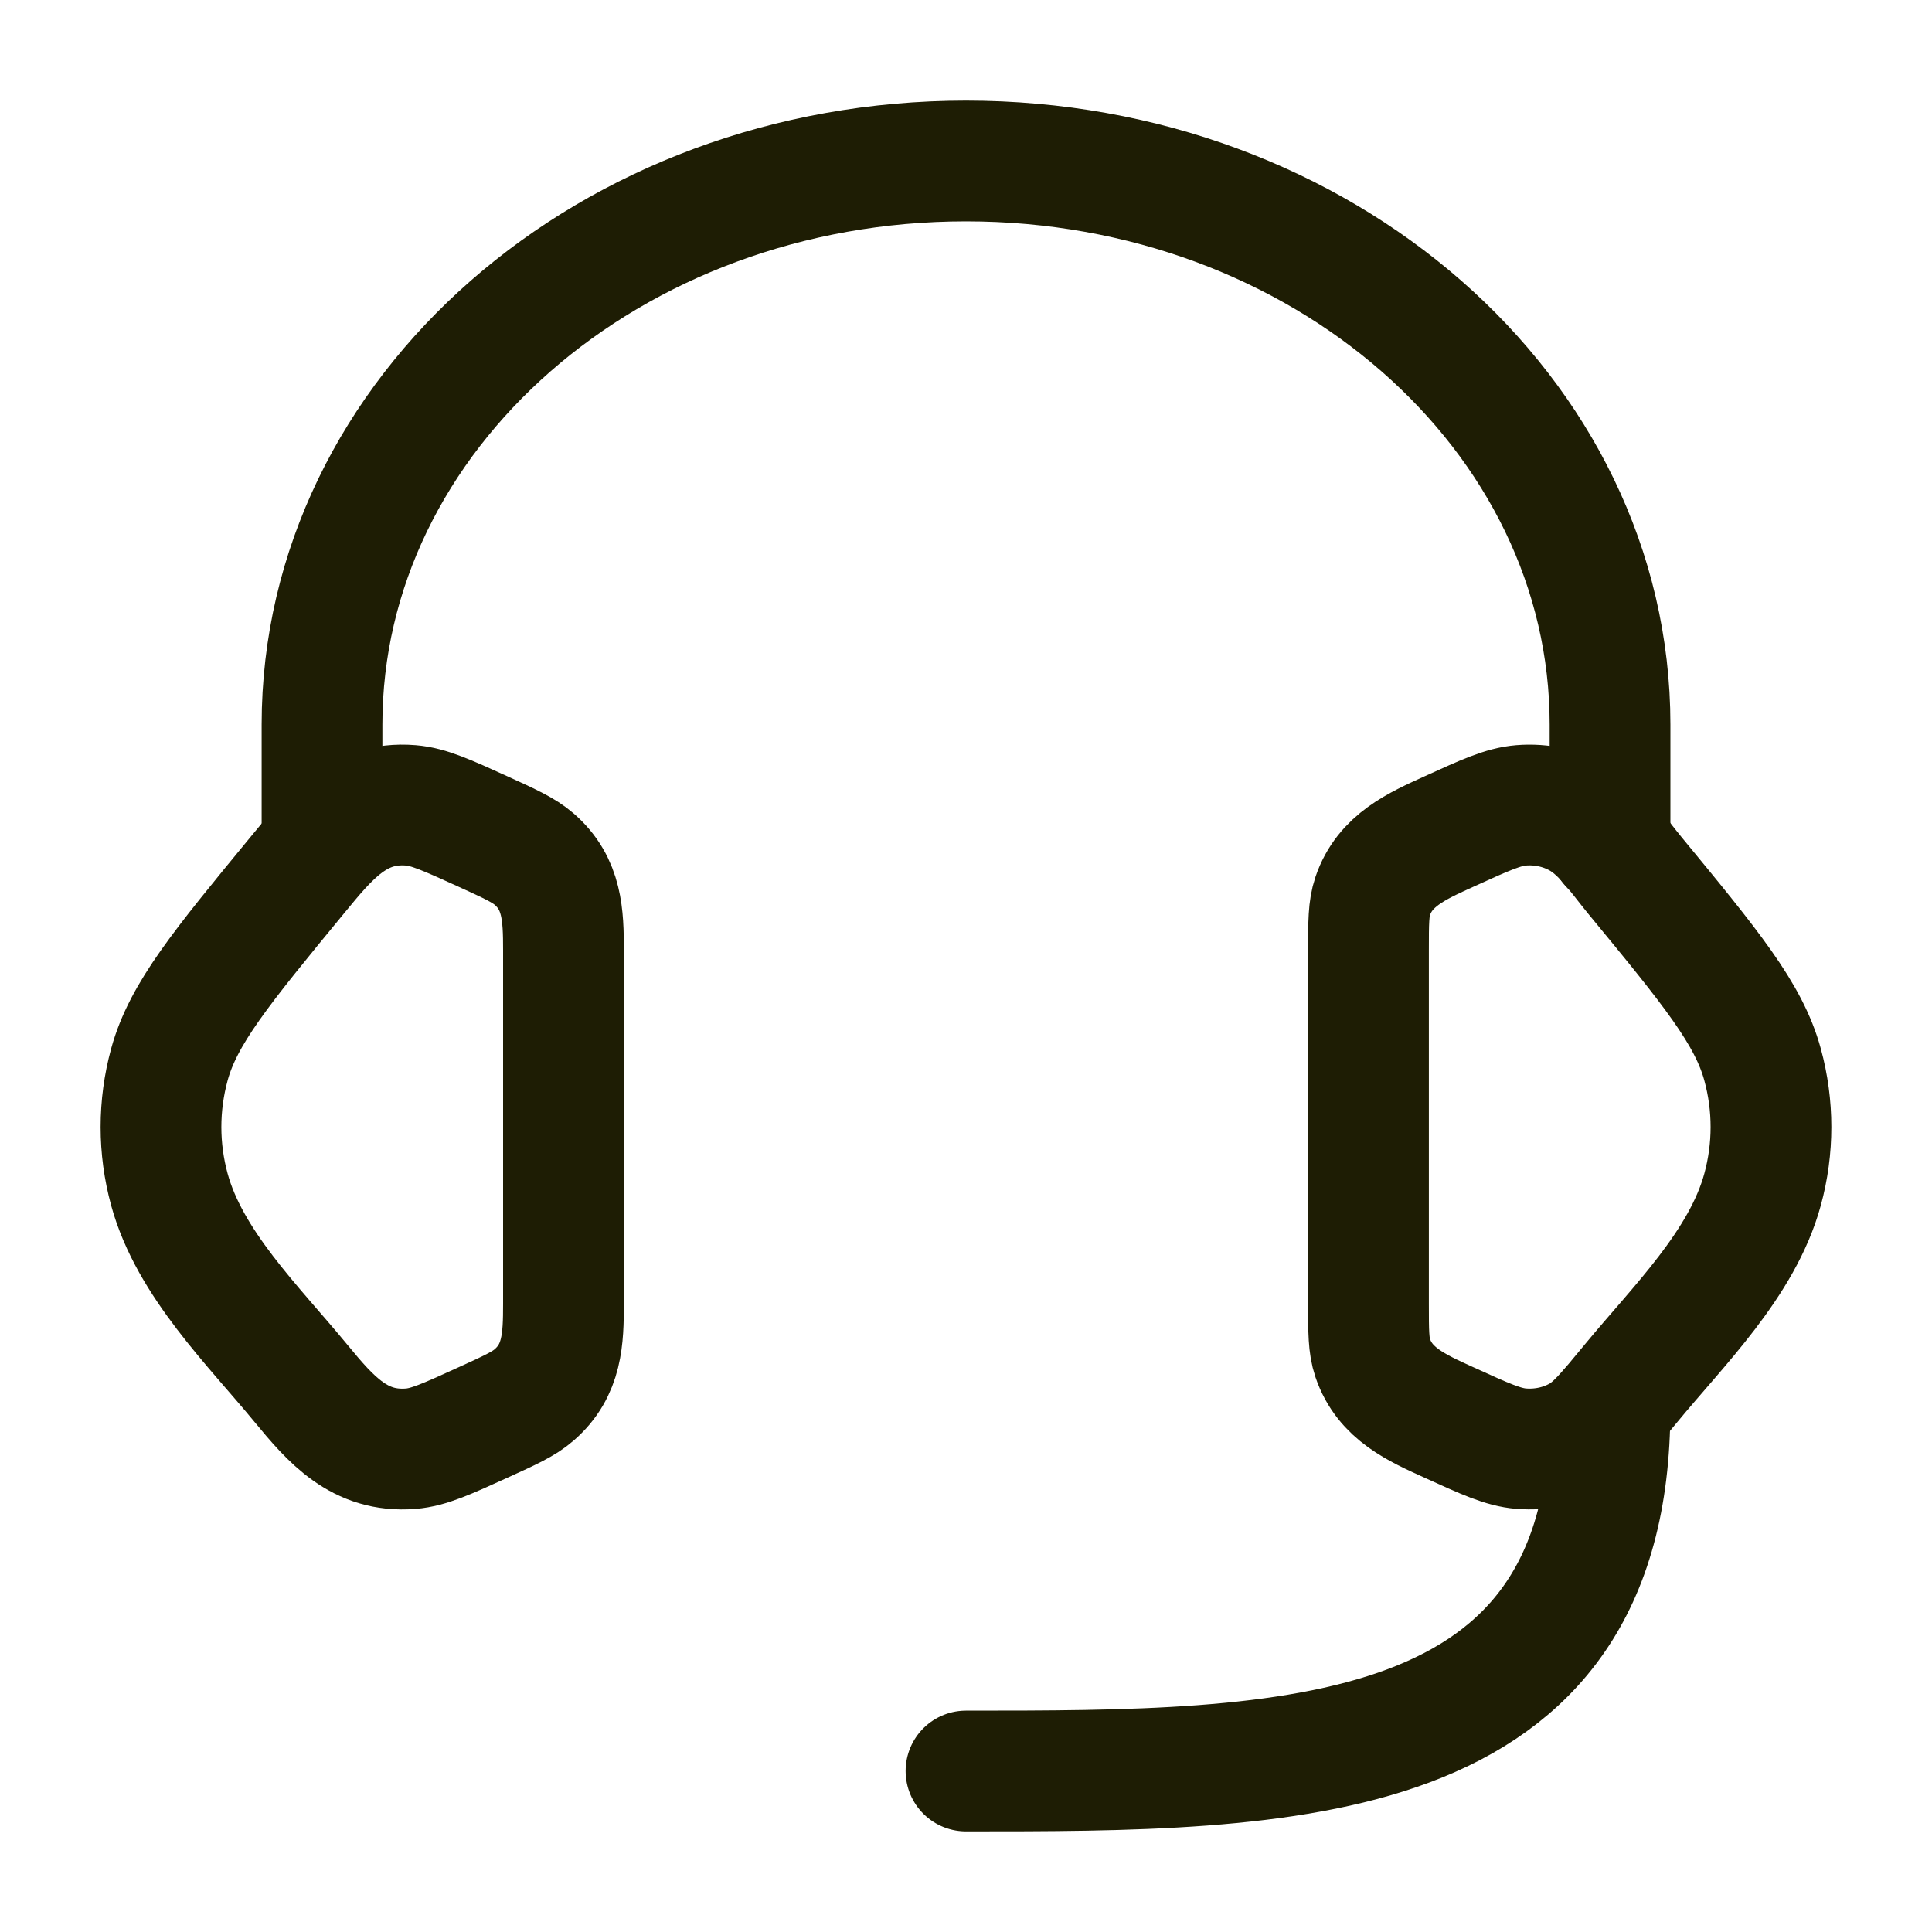 <svg width="40" height="40" viewBox="0 0 40 40" fill="none" xmlns="http://www.w3.org/2000/svg">
<g id="Frame">
<path id="Vector" d="M28.333 19.674C28.333 19.098 28.333 18.81 28.42 18.554C28.672 17.808 29.336 17.518 30.002 17.215C30.75 16.874 31.124 16.704 31.494 16.674C31.915 16.64 32.337 16.731 32.696 16.933C33.173 17.2 33.506 17.709 33.846 18.122C35.419 20.032 36.205 20.987 36.492 22.04C36.724 22.889 36.724 23.778 36.492 24.628C36.073 26.163 34.747 27.451 33.766 28.643C33.264 29.252 33.013 29.557 32.696 29.735C32.337 29.937 31.915 30.027 31.494 29.993C31.124 29.963 30.75 29.793 30.002 29.452C29.336 29.149 28.672 28.86 28.42 28.114C28.333 27.857 28.333 27.569 28.333 26.993V19.674Z" stroke="#1E1D04" stroke-width="2.5"/>
<path id="Vector_2" d="M11.666 19.675C11.666 18.949 11.646 18.297 11.059 17.787C10.846 17.602 10.563 17.473 9.998 17.215C9.25 16.875 8.876 16.704 8.505 16.674C7.393 16.584 6.795 17.343 6.153 18.122C4.581 20.032 3.795 20.987 3.507 22.04C3.275 22.89 3.275 23.778 3.507 24.628C3.927 26.164 5.252 27.451 6.233 28.643C6.852 29.394 7.443 30.079 8.505 29.994C8.876 29.964 9.25 29.793 9.998 29.452C10.563 29.195 10.846 29.066 11.059 28.88C11.646 28.37 11.666 27.719 11.666 26.993V19.675Z" stroke="#1E1D04" stroke-width="2.5"/>
<path id="Vector_3" d="M33.334 17.5V15C33.334 8.556 27.364 3.333 20 3.333C12.636 3.333 6.667 8.556 6.667 15V17.5" stroke="#1E1D04" stroke-width="2.5" stroke-linecap="round" stroke-linejoin="round"/>
<path id="Vector_4" d="M33.333 29.167C33.333 36.667 26.667 36.667 20 36.667" stroke="#1E1D04" stroke-width="2.5" stroke-linecap="round" stroke-linejoin="round"/>
</g>
</svg>
